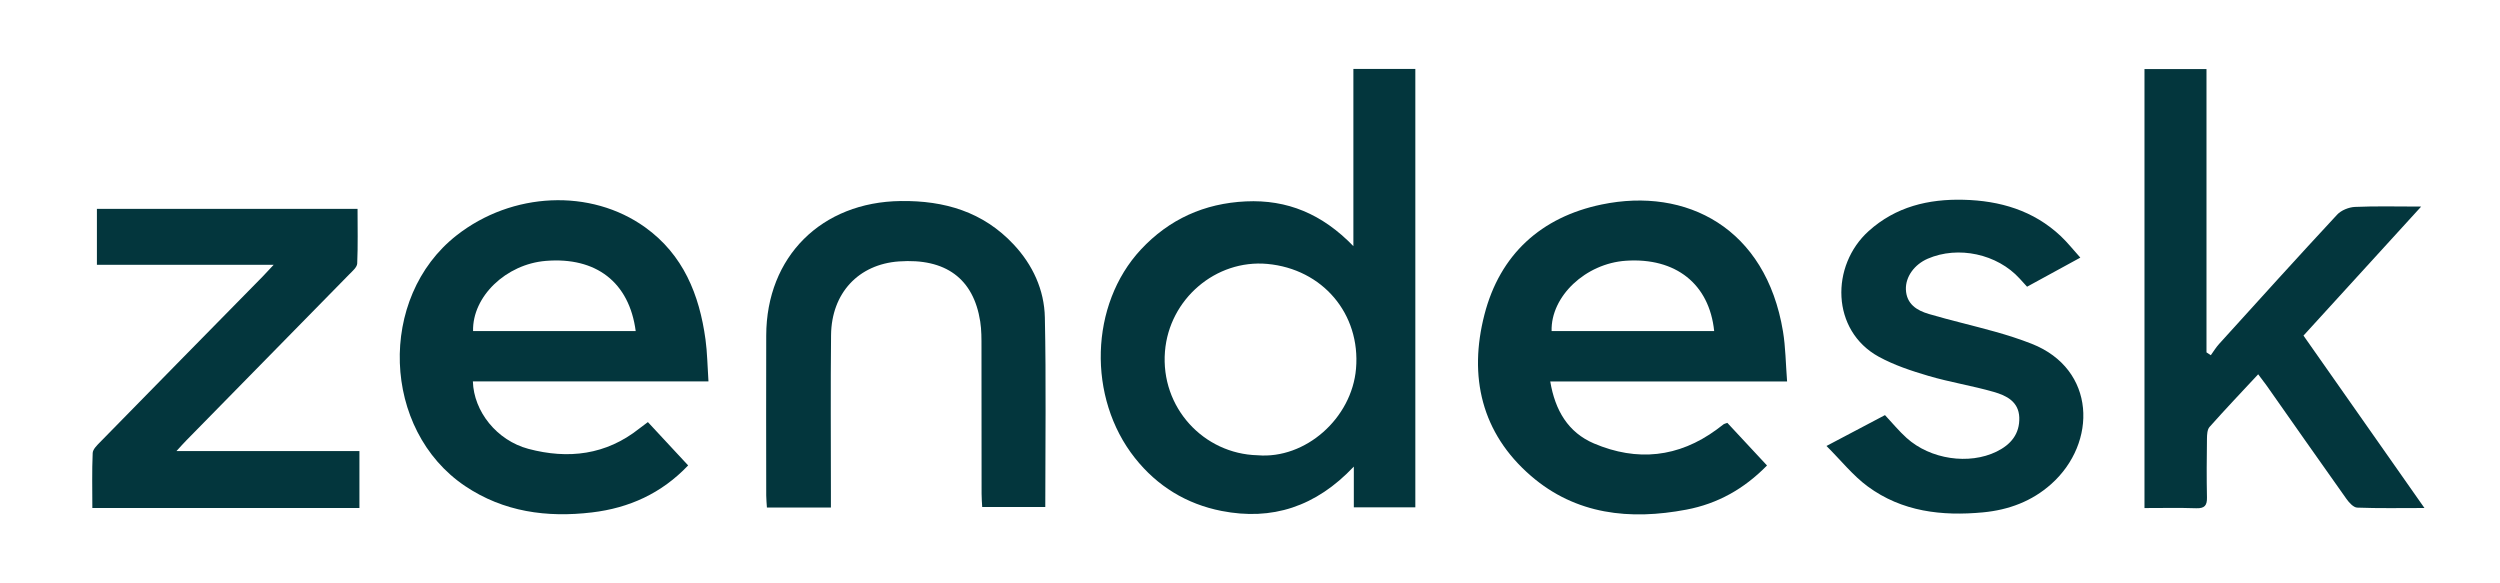 <?xml version="1.0" encoding="utf-8"?>
<!-- Generator: Adobe Illustrator 16.0.0, SVG Export Plug-In . SVG Version: 6.00 Build 0)  -->
<!DOCTYPE svg PUBLIC "-//W3C//DTD SVG 1.1//EN" "http://www.w3.org/Graphics/SVG/1.1/DTD/svg11.dtd">
<svg version="1.1" id="Layer_1" xmlns="http://www.w3.org/2000/svg" xmlns:xlink="http://www.w3.org/1999/xlink" x="0px" y="0px"
	 width="300px" height="70px" viewBox="0 0 300 70" enable-background="new 0 0 300 70" xml:space="preserve">
<g>
	<path fill-rule="evenodd" clip-rule="evenodd" fill="#03363D" d="M162.406,29.537c0-3.962,0-7.409,0-10.855
		c0-3.441,0-6.876,0-10.41c2.537,0,4.918,0,7.434,0c0,17.511,0,35.016,0,52.608c-2.445,0-4.822,0-7.381,0c0-1.488,0-2.951,0-4.891
		c-4.566,4.838-9.828,6.508-15.873,5.324c-4.201-0.826-7.715-2.967-10.396-6.354c-5.729-7.229-5.424-18.42,0.713-25.011
		c3.391-3.641,7.621-5.548,12.598-5.781C154.463,23.936,158.66,25.665,162.406,29.537z M150.91,54.631
		c5.729,0.486,11.303-4.414,11.813-10.387c0.561-6.578-4.01-11.97-10.65-12.574c-6.17-0.557-11.77,4.214-12.277,10.509
		C139.254,48.902,144.438,54.467,150.91,54.631z"/>
	<path fill-rule="evenodd" clip-rule="evenodd" fill="#03363D" d="M85.016,45.768c-9.615,0-18.943,0-28.271,0
		c0.107,3.615,2.871,7.082,6.664,8.096c4.777,1.268,9.314,0.738,13.316-2.445c0.307-0.24,0.623-0.469,1.023-0.768
		c1.615,1.74,3.205,3.449,4.83,5.199c-3.201,3.369-7.1,5.113-11.543,5.641c-5.4,0.643-10.59-0.055-15.215-3.158
		c-10.016-6.73-10.545-22.634-1.025-30.091c6.66-5.216,16.086-5.659,22.629-0.961c4.568,3.285,6.506,8.078,7.236,13.453
		C84.875,42.303,84.889,43.904,85.016,45.768z M76.285,39.73c-0.777-5.869-4.758-8.916-10.787-8.423
		c-4.779,0.39-8.83,4.279-8.729,8.423C63.244,39.73,69.717,39.73,76.285,39.73z"/>
	<path fill-rule="evenodd" clip-rule="evenodd" fill="#03363D" d="M214.451,45.779c-9.65,0-18.939,0-28.42,0
		c0.578,3.453,2.133,6.113,5.248,7.438c5.162,2.193,10.135,1.693,14.725-1.676c0.281-0.205,0.549-0.428,0.834-0.633
		c0.076-0.059,0.184-0.07,0.445-0.164c1.529,1.646,3.109,3.344,4.758,5.113c-2.758,2.82-5.936,4.588-9.666,5.297
		c-6.779,1.287-13.27,0.609-18.656-4.045c-5.961-5.146-7.494-11.945-5.586-19.355c1.857-7.214,6.799-11.705,14.061-13.214
		c10.182-2.119,19.711,2.816,21.764,15.226C214.27,41.664,214.285,43.613,214.451,45.779z M205.701,39.73
		c-0.584-5.667-4.625-8.839-10.586-8.441c-4.834,0.318-9.039,4.268-8.922,8.441C192.654,39.73,199.123,39.73,205.701,39.73z"/>
	<path fill-rule="evenodd" clip-rule="evenodd" fill="#03363D" d="M290.541,24.789c-4.826,5.293-9.426,10.331-14.123,15.483
		c4.783,6.814,9.551,13.621,14.516,20.689c-2.912,0-5.498,0.053-8.07-0.047c-0.449-0.018-0.98-0.604-1.297-1.055
		c-3.213-4.52-6.391-9.066-9.582-13.605c-0.287-0.398-0.588-0.779-1.004-1.34c-2.01,2.16-3.957,4.209-5.836,6.322
		c-0.279,0.316-0.303,0.93-0.309,1.406c-0.033,2.352-0.051,4.701,0,7.049c0.021,0.965-0.281,1.328-1.283,1.299
		c-2.039-0.07-4.078-0.023-6.215-0.023c0-17.611,0-35.082,0-52.678c2.428,0,4.836,0,7.441,0c0,11.365,0,22.679,0,33.997
		c0.176,0.111,0.346,0.229,0.52,0.34c0.326-0.451,0.617-0.938,0.99-1.348c4.703-5.188,9.393-10.381,14.158-15.509
		c0.49-0.533,1.408-0.903,2.148-0.938C285.119,24.718,287.65,24.789,290.541,24.789z"/>
	<path fill-rule="evenodd" clip-rule="evenodd" fill="#03363D" d="M43.131,60.961c-10.695,0-21.273,0-32.049,0
		c0-2.244-0.057-4.426,0.041-6.598c0.018-0.451,0.521-0.928,0.893-1.311c6.5-6.641,13.02-13.27,19.535-19.9
		c0.34-0.348,0.672-0.715,1.291-1.377c-7.281,0-14.217,0-21.213,0c0-2.374,0-4.496,0-6.712c10.412,0,20.736,0,31.277,0
		c0,2.21,0.055,4.385-0.041,6.56c-0.021,0.442-0.563,0.902-0.939,1.283c-6.502,6.642-13.018,13.271-19.531,19.906
		c-0.342,0.346-0.668,0.715-1.219,1.314c7.465,0,14.664,0,21.955,0C43.131,56.479,43.131,58.652,43.131,60.961z"/>
	<path fill-rule="evenodd" clip-rule="evenodd" fill="#03363D" d="M99.709,60.902c-2.654,0-5.086,0-7.68,0
		c-0.027-0.498-0.082-0.973-0.082-1.447c-0.008-6.396-0.02-12.795,0-19.191c0.02-9.485,6.652-16.025,16.141-16.14
		c5.256-0.068,9.883,1.298,13.537,5.199c2.299,2.449,3.691,5.454,3.758,8.777c0.16,7.535,0.051,15.08,0.051,22.744
		c-2.477,0-4.943,0-7.57,0c-0.029-0.533-0.074-1.061-0.074-1.59c-0.004-5.846,0-11.693-0.012-17.539c0-1.047,0.01-2.113-0.152-3.139
		c-0.803-5.15-4.156-7.606-9.756-7.205c-4.842,0.343-8.09,3.793-8.143,8.845c-0.066,6.242-0.018,12.49-0.018,18.74
		C99.709,59.549,99.709,60.146,99.709,60.902z"/>
	<path fill-rule="evenodd" clip-rule="evenodd" fill="#03363D" d="M249.639,30.915c-2.275,1.242-4.285,2.338-6.391,3.49
		c-0.303-0.337-0.6-0.66-0.893-0.979c-2.691-2.952-7.369-3.963-11.023-2.383c-1.605,0.695-2.672,2.163-2.625,3.682
		c0.063,1.765,1.318,2.531,2.752,2.953c2.629,0.775,5.307,1.385,7.945,2.125c1.484,0.414,2.967,0.889,4.398,1.451
		c7.738,3.043,7.902,11.885,2.336,16.842c-2.314,2.063-5.094,3.094-8.162,3.387c-4.961,0.469-9.738-0.082-13.848-3.109
		c-1.77-1.299-3.178-3.092-4.951-4.857c2.615-1.379,4.811-2.537,7.021-3.703c0.896,0.955,1.678,1.916,2.594,2.74
		c2.859,2.582,7.498,3.25,10.793,1.641c1.719-0.838,2.793-2.125,2.729-4.1c-0.068-1.912-1.561-2.633-3.057-3.063
		c-2.582-0.742-5.262-1.164-7.842-1.924c-2.045-0.602-4.113-1.287-5.969-2.303c-5.719-3.143-5.797-10.941-1.201-15.08
		c3.254-2.927,7.17-3.857,11.379-3.751c4.357,0.105,8.387,1.277,11.658,4.35C248.074,29.068,248.754,29.93,249.639,30.915z"/>
</g>
</svg>
